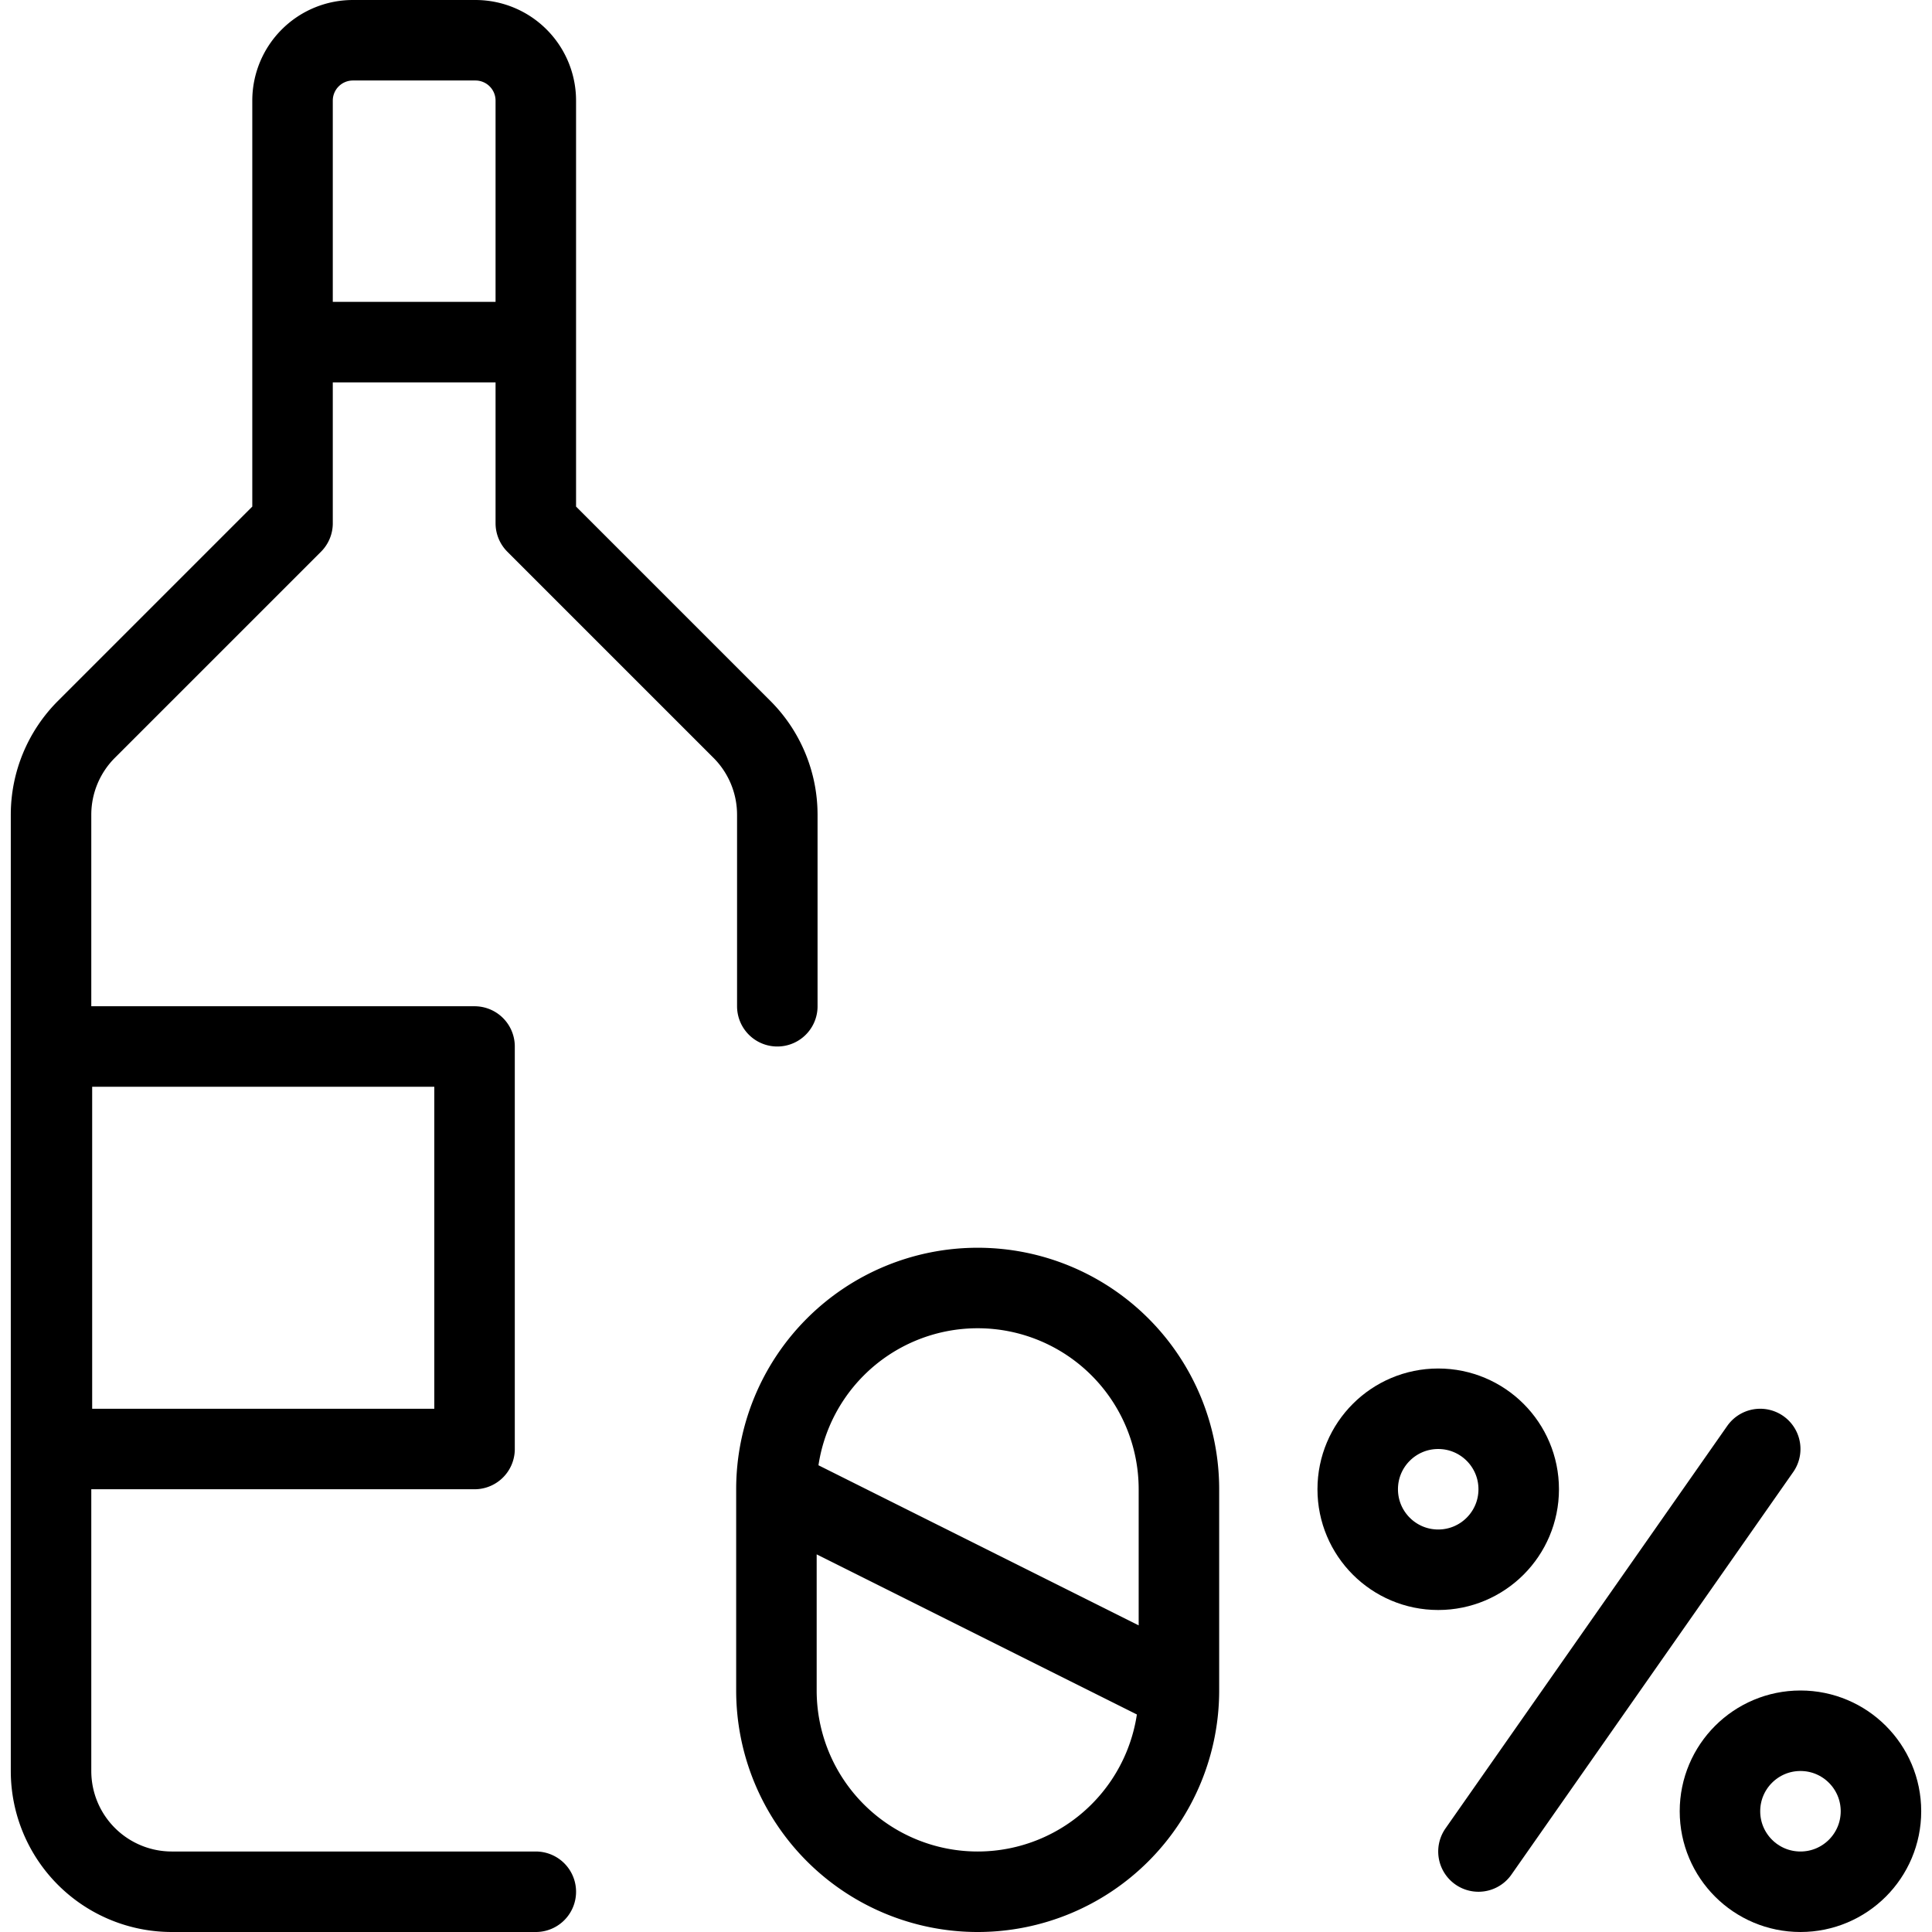 <svg xmlns="http://www.w3.org/2000/svg" viewBox="0 0 24 24" stroke="black"><defs><style>.a{fill:none;stroke:#000;stroke-linecap:round;stroke-linejoin:round}</style></defs><path class="a" d="M3.634 4.25h3m3.022 8.25v-2.379a1.5 1.5 0 0 0-.439-1.06L6.656 6.5V1.25a.75.75 0 0 0-.75-.75H4.384a.75.75 0 0 0-.75.75V6.5L1.073 9.061a1.5 1.5 0 0 0-.439 1.06V22a1.5 1.5 0 0 0 1.5 1.5h4.522"/><path class="a" d="M.645 13h5.25v5H.645zm9 8a2.5 2.5 0 0 0 5 0v-2.5a2.5 2.5 0 0 0-5 0Zm0-2.5 5 2.5m3.721 2 3.5-5"/><circle class="a" cx="22.366" cy="22.5" r="1"/><circle class="a" cx="17.866" cy="18.5" r="1"/></svg>